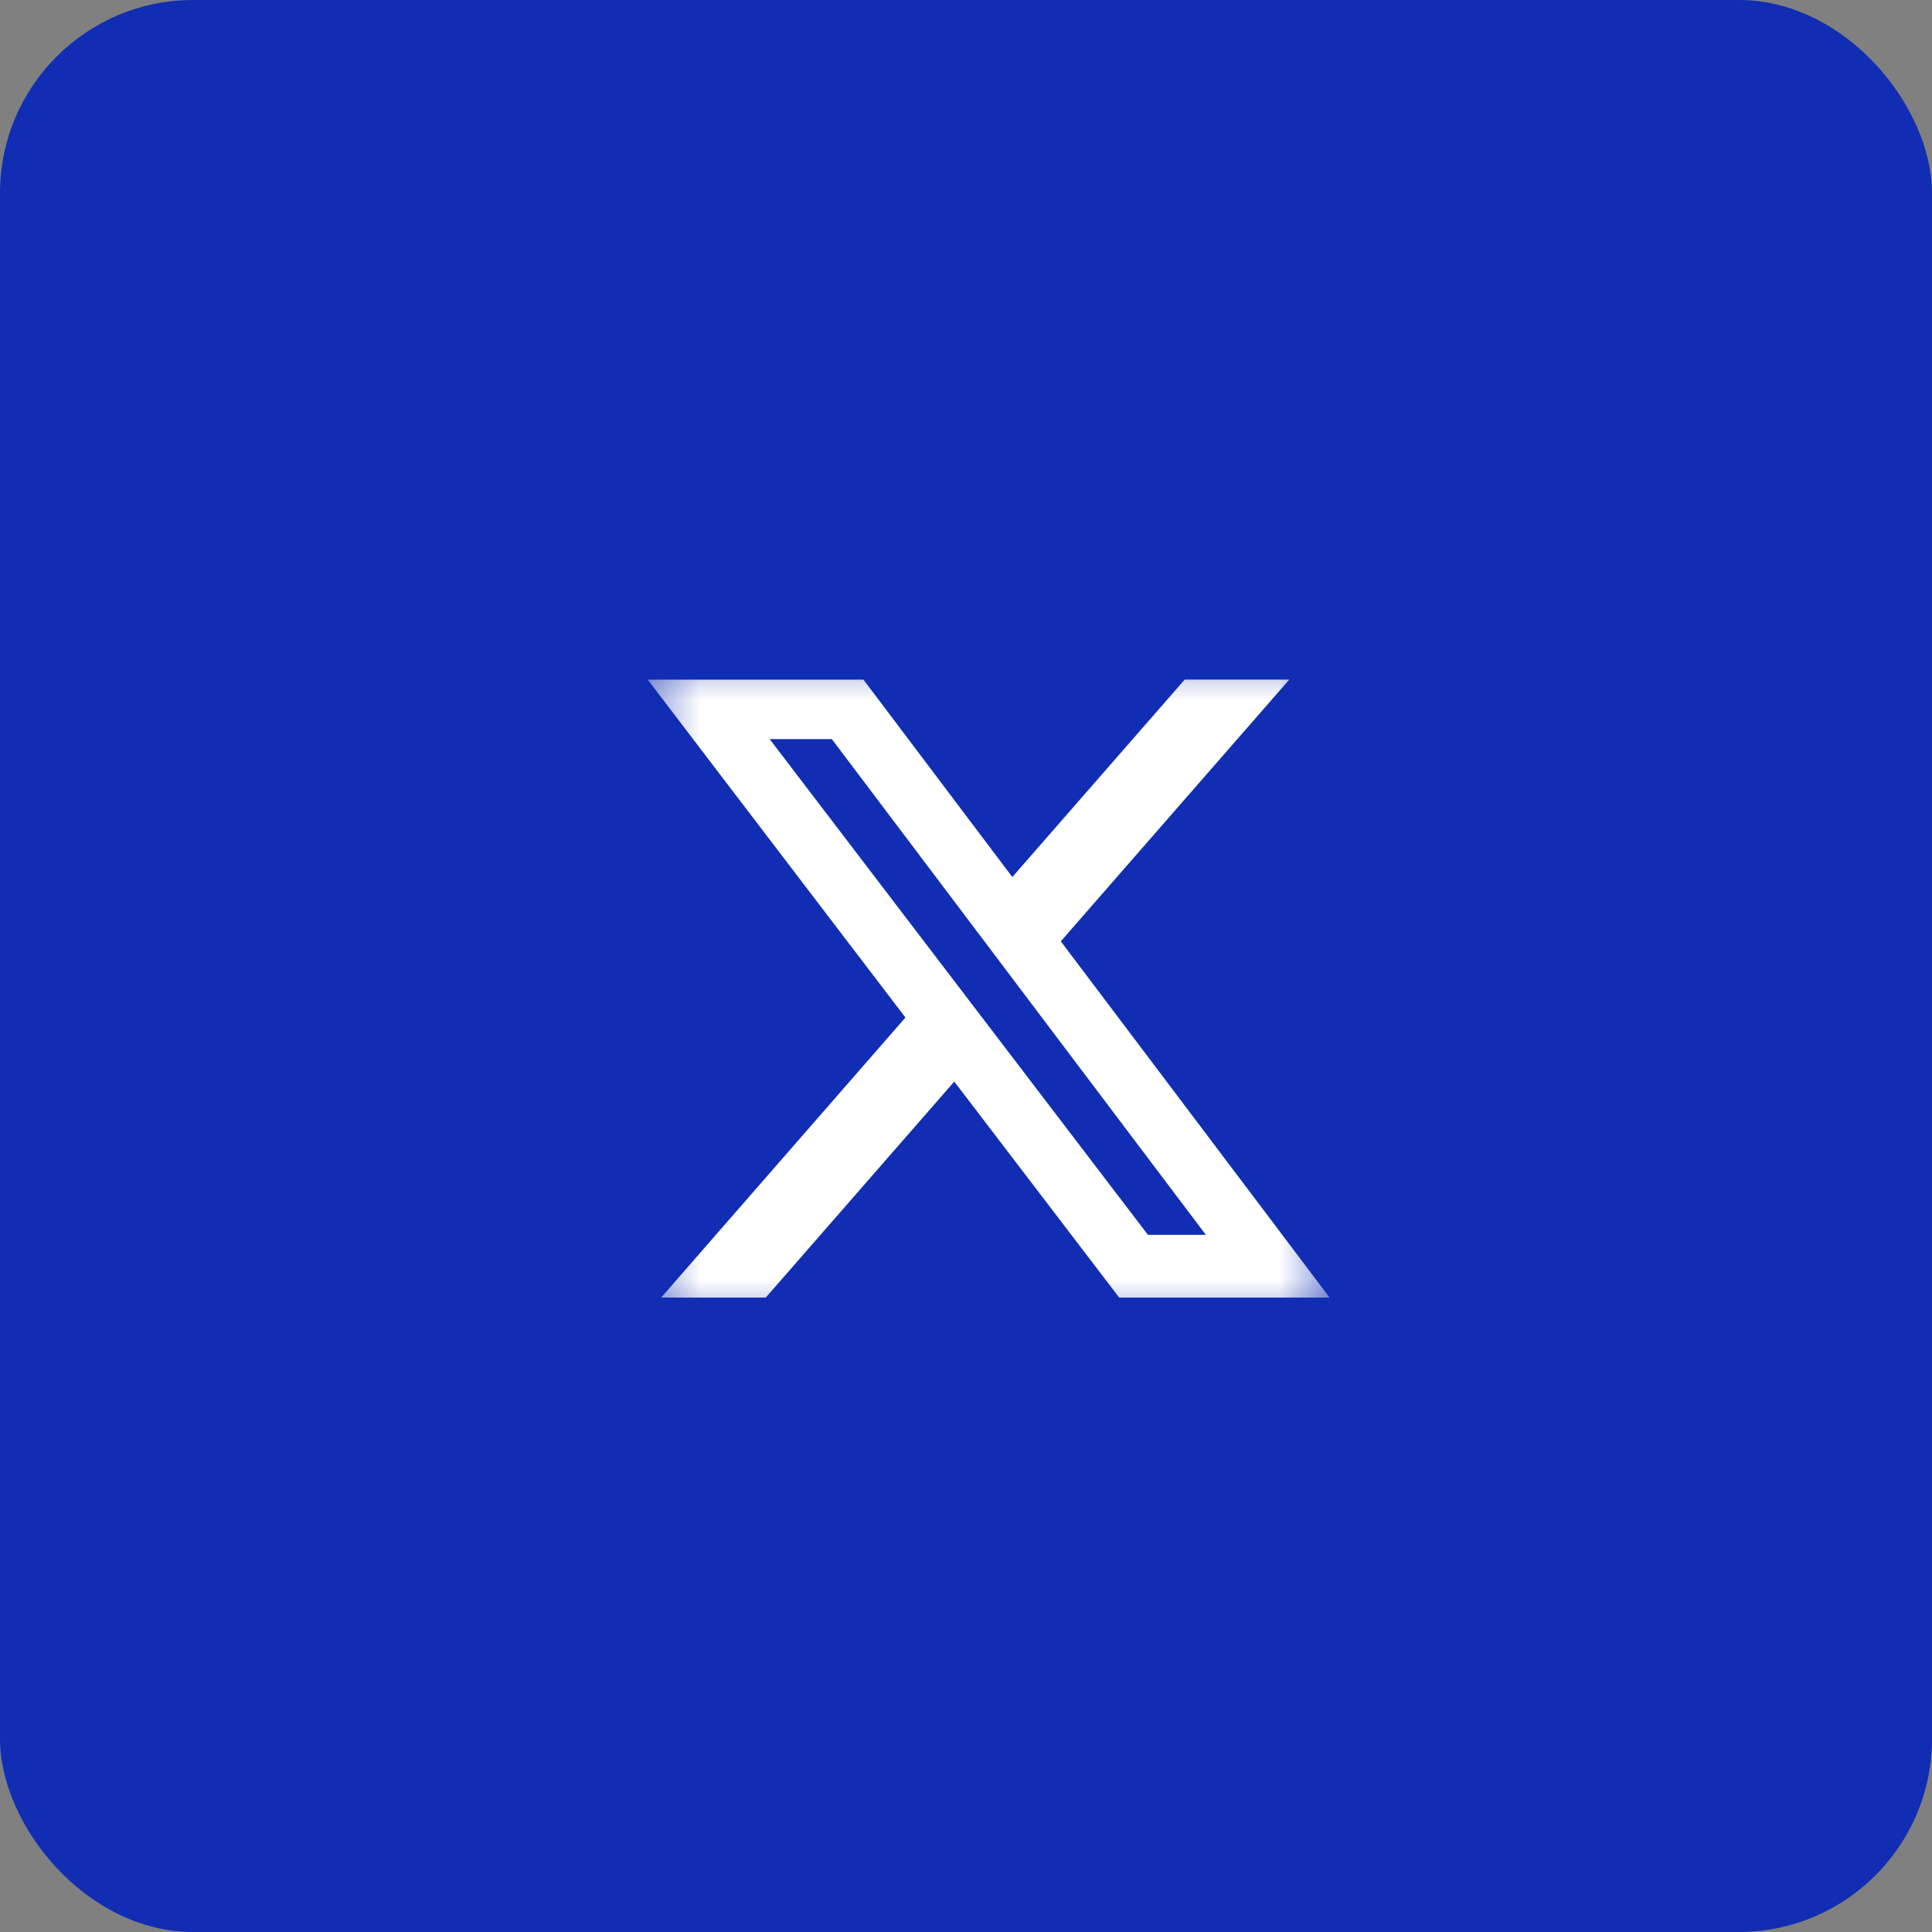 <svg width="40" height="40" viewBox="0 0 40 40" fill="none" xmlns="http://www.w3.org/2000/svg">
<rect x="0" y="0" width="40" height="40" fill="#808080" stroke="none"/>
<rect width="40" height="40" rx="4" fill="#102DB3"/>
<mask id="mask0_816_28009" style="mask-type:luminance" maskUnits="userSpaceOnUse" x="13" y="13" width="15" height="15">
<path d="M13.41 13.41H27.528V27.528H13.41V13.41Z" fill="white"/>
</mask>
<g mask="url(#mask0_816_28009)">
<path d="M24.528 14.07H26.693L21.963 19.489L27.528 26.865H23.172L19.757 22.393L15.854 26.865H13.688L18.746 21.067L13.41 14.071H17.877L20.959 18.158L24.528 14.07ZM23.767 25.566H24.966L17.222 15.302H15.935L23.767 25.566Z" fill="white"/>
</g>
</svg>
